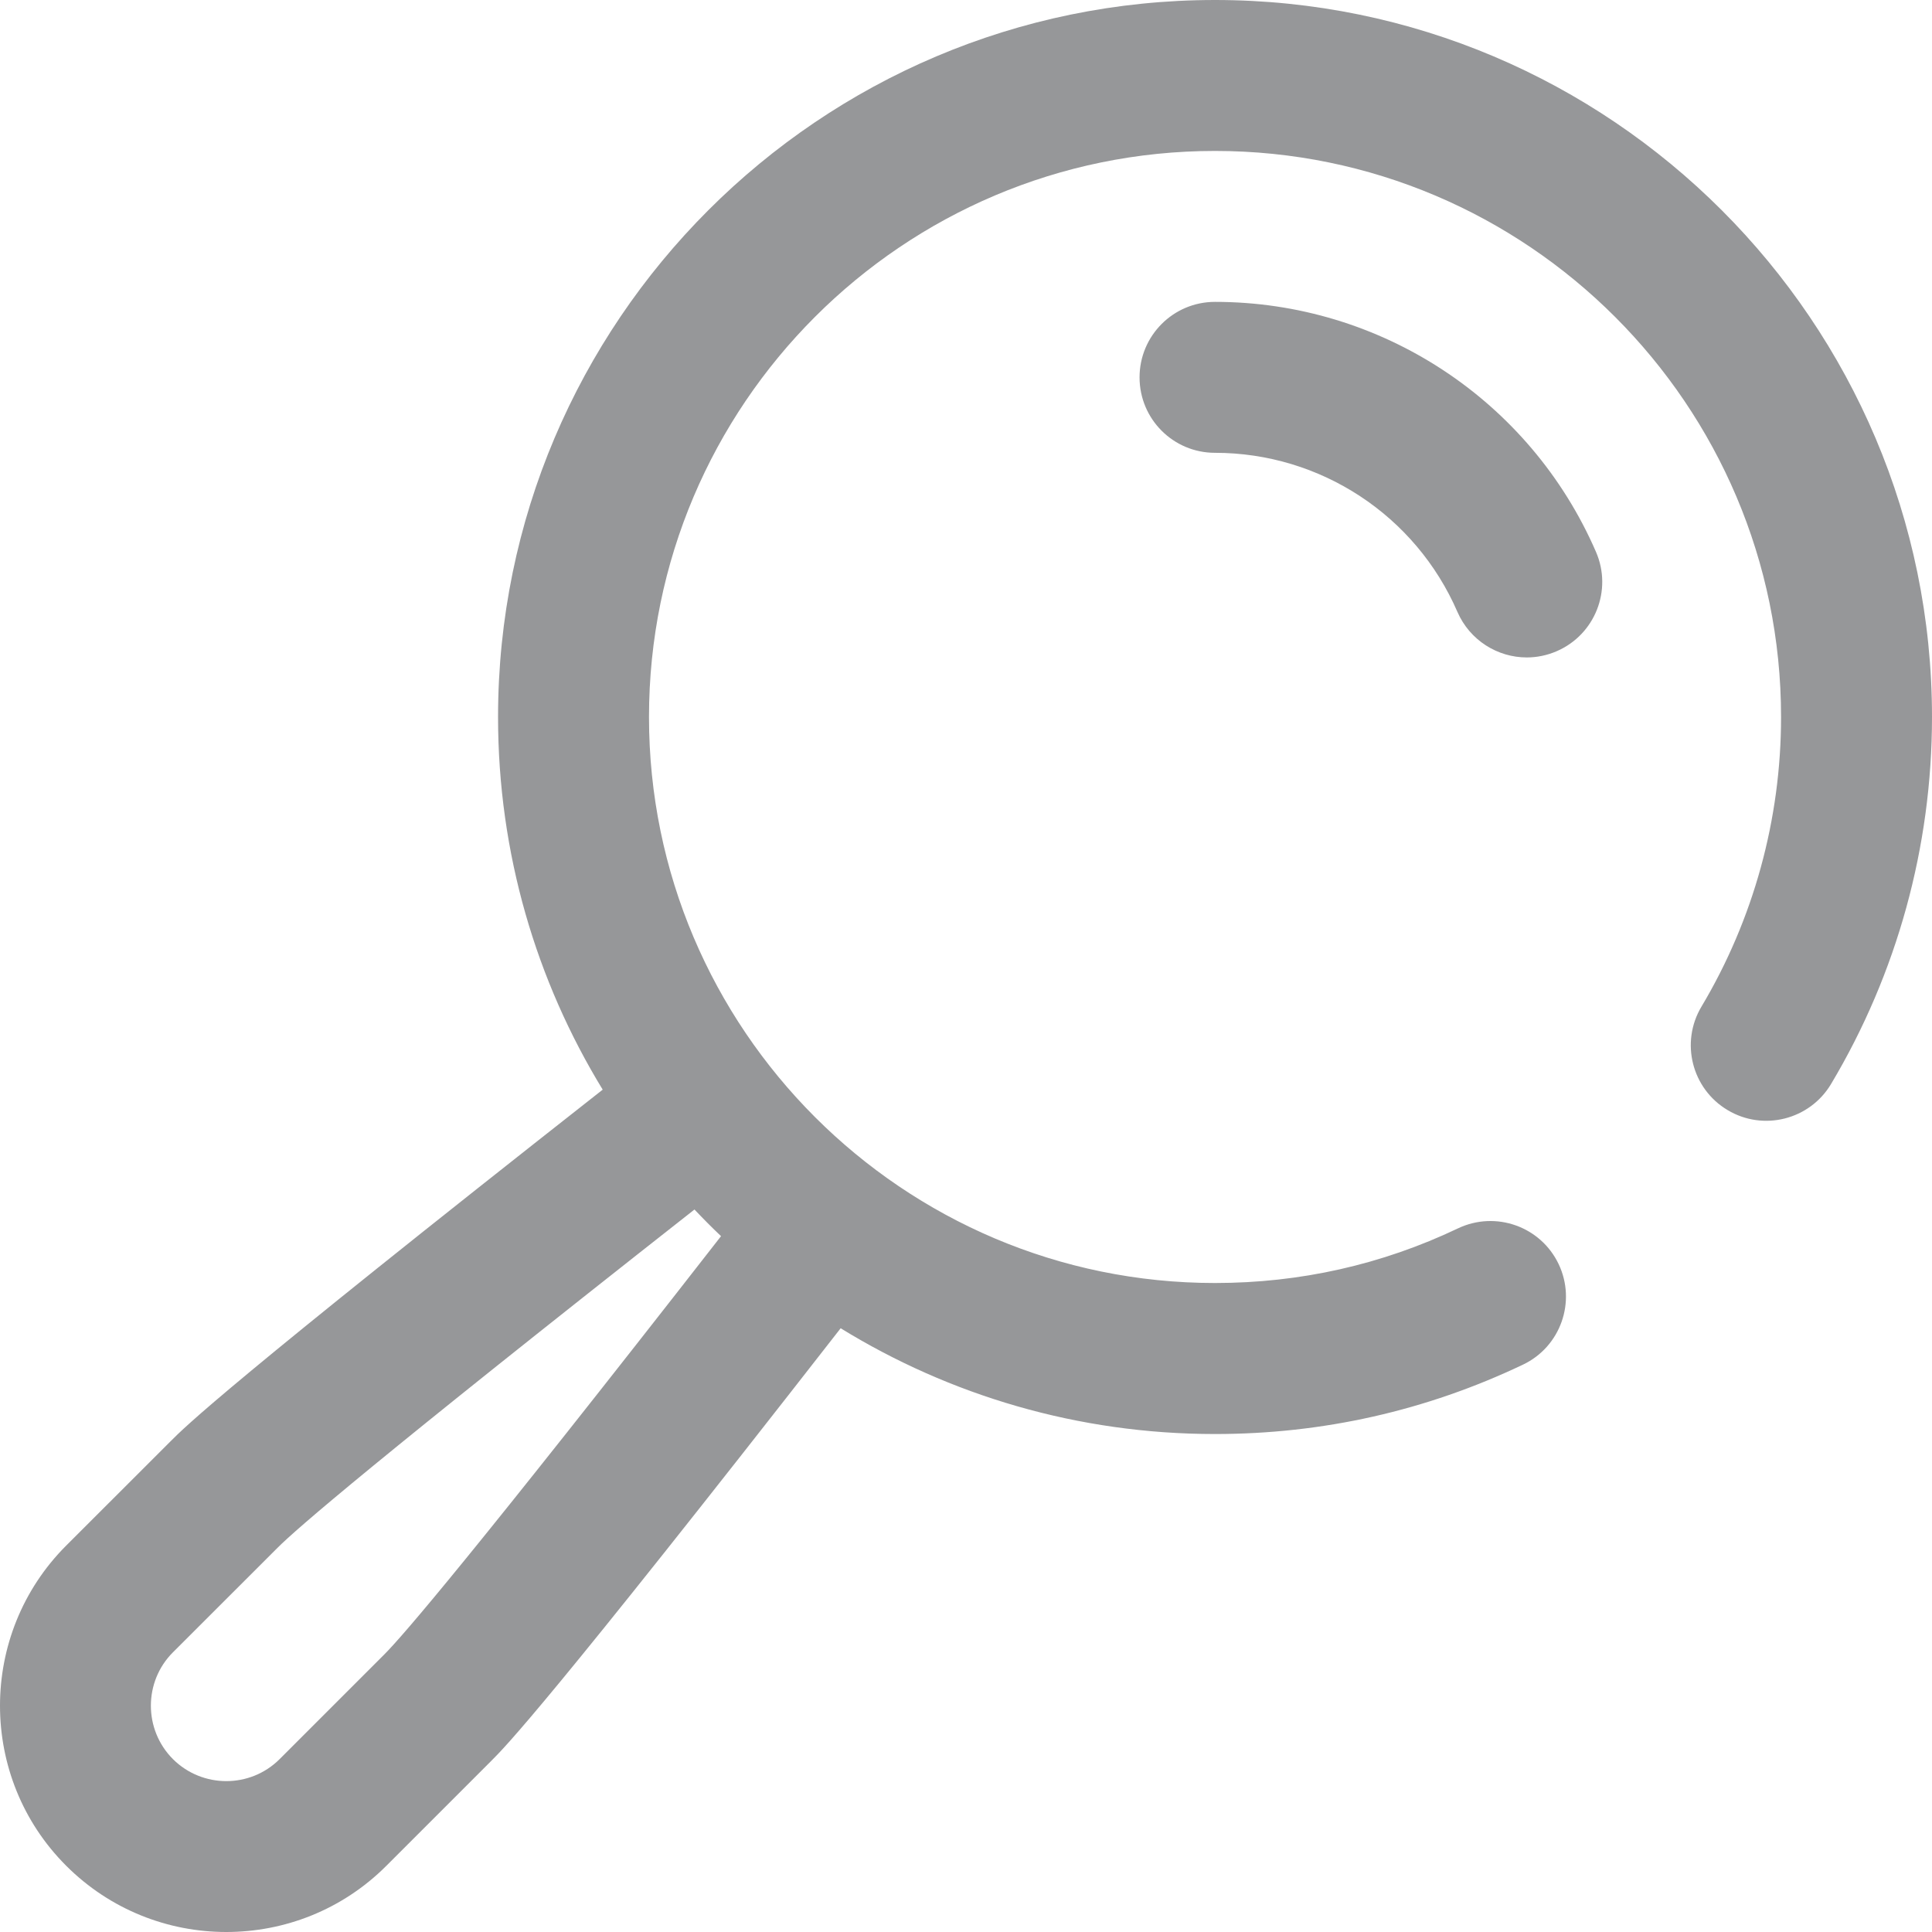 <svg width="24" height="24" viewBox="0 0 24 24" fill="none" xmlns="http://www.w3.org/2000/svg">
<g clip-path="url(#clip0_184_12399)">
<path d="M15.093 0C10.182 0 6.187 3.996 6.187 8.907C6.187 10.601 6.662 12.186 7.487 13.536C2.812 17.21 2.296 17.726 2.122 17.901L0.822 19.2C-0.274 20.297 -0.274 22.081 0.822 23.177C1.371 23.726 2.091 24 2.811 24C3.532 24 4.252 23.726 4.8 23.177L6.099 21.878C6.273 21.705 6.79 21.187 10.443 16.5C11.797 17.333 13.39 17.814 15.093 17.814C16.432 17.814 17.718 17.524 18.919 16.952C19.386 16.73 19.584 16.17 19.362 15.703C19.139 15.235 18.58 15.037 18.112 15.259C17.166 15.71 16.15 15.938 15.093 15.938C11.216 15.938 8.062 12.784 8.062 8.907C8.062 5.029 11.216 1.875 15.093 1.875C18.971 1.875 22.125 5.029 22.125 8.907C22.125 10.177 21.783 11.421 21.136 12.505C20.871 12.949 21.016 13.525 21.461 13.79C21.905 14.056 22.481 13.91 22.746 13.466C23.567 12.091 24 10.515 24 8.907C24 3.996 20.005 0 15.093 0ZM4.774 20.552L3.474 21.852C3.109 22.217 2.514 22.217 2.148 21.852C1.783 21.486 1.783 20.891 2.148 20.526L3.448 19.227C3.68 18.994 4.668 18.137 8.627 15.025C8.734 15.138 8.844 15.249 8.957 15.356C5.855 19.336 5.004 20.322 4.774 20.552ZM19.826 6.856C20.032 7.331 19.814 7.883 19.339 8.089C19.217 8.142 19.09 8.167 18.966 8.167C18.604 8.167 18.259 7.955 18.105 7.602C17.584 6.401 16.402 5.625 15.093 5.625C14.575 5.625 14.156 5.206 14.156 4.688C14.156 4.17 14.575 3.75 15.093 3.75C17.149 3.75 19.007 4.969 19.826 6.856Z" fill="#969799"/>
</g>
<defs>
<clipPath id="clip0_184_12399">
<rect width="24" height="24" fill="white"/>
</clipPath>
</defs>
</svg>
